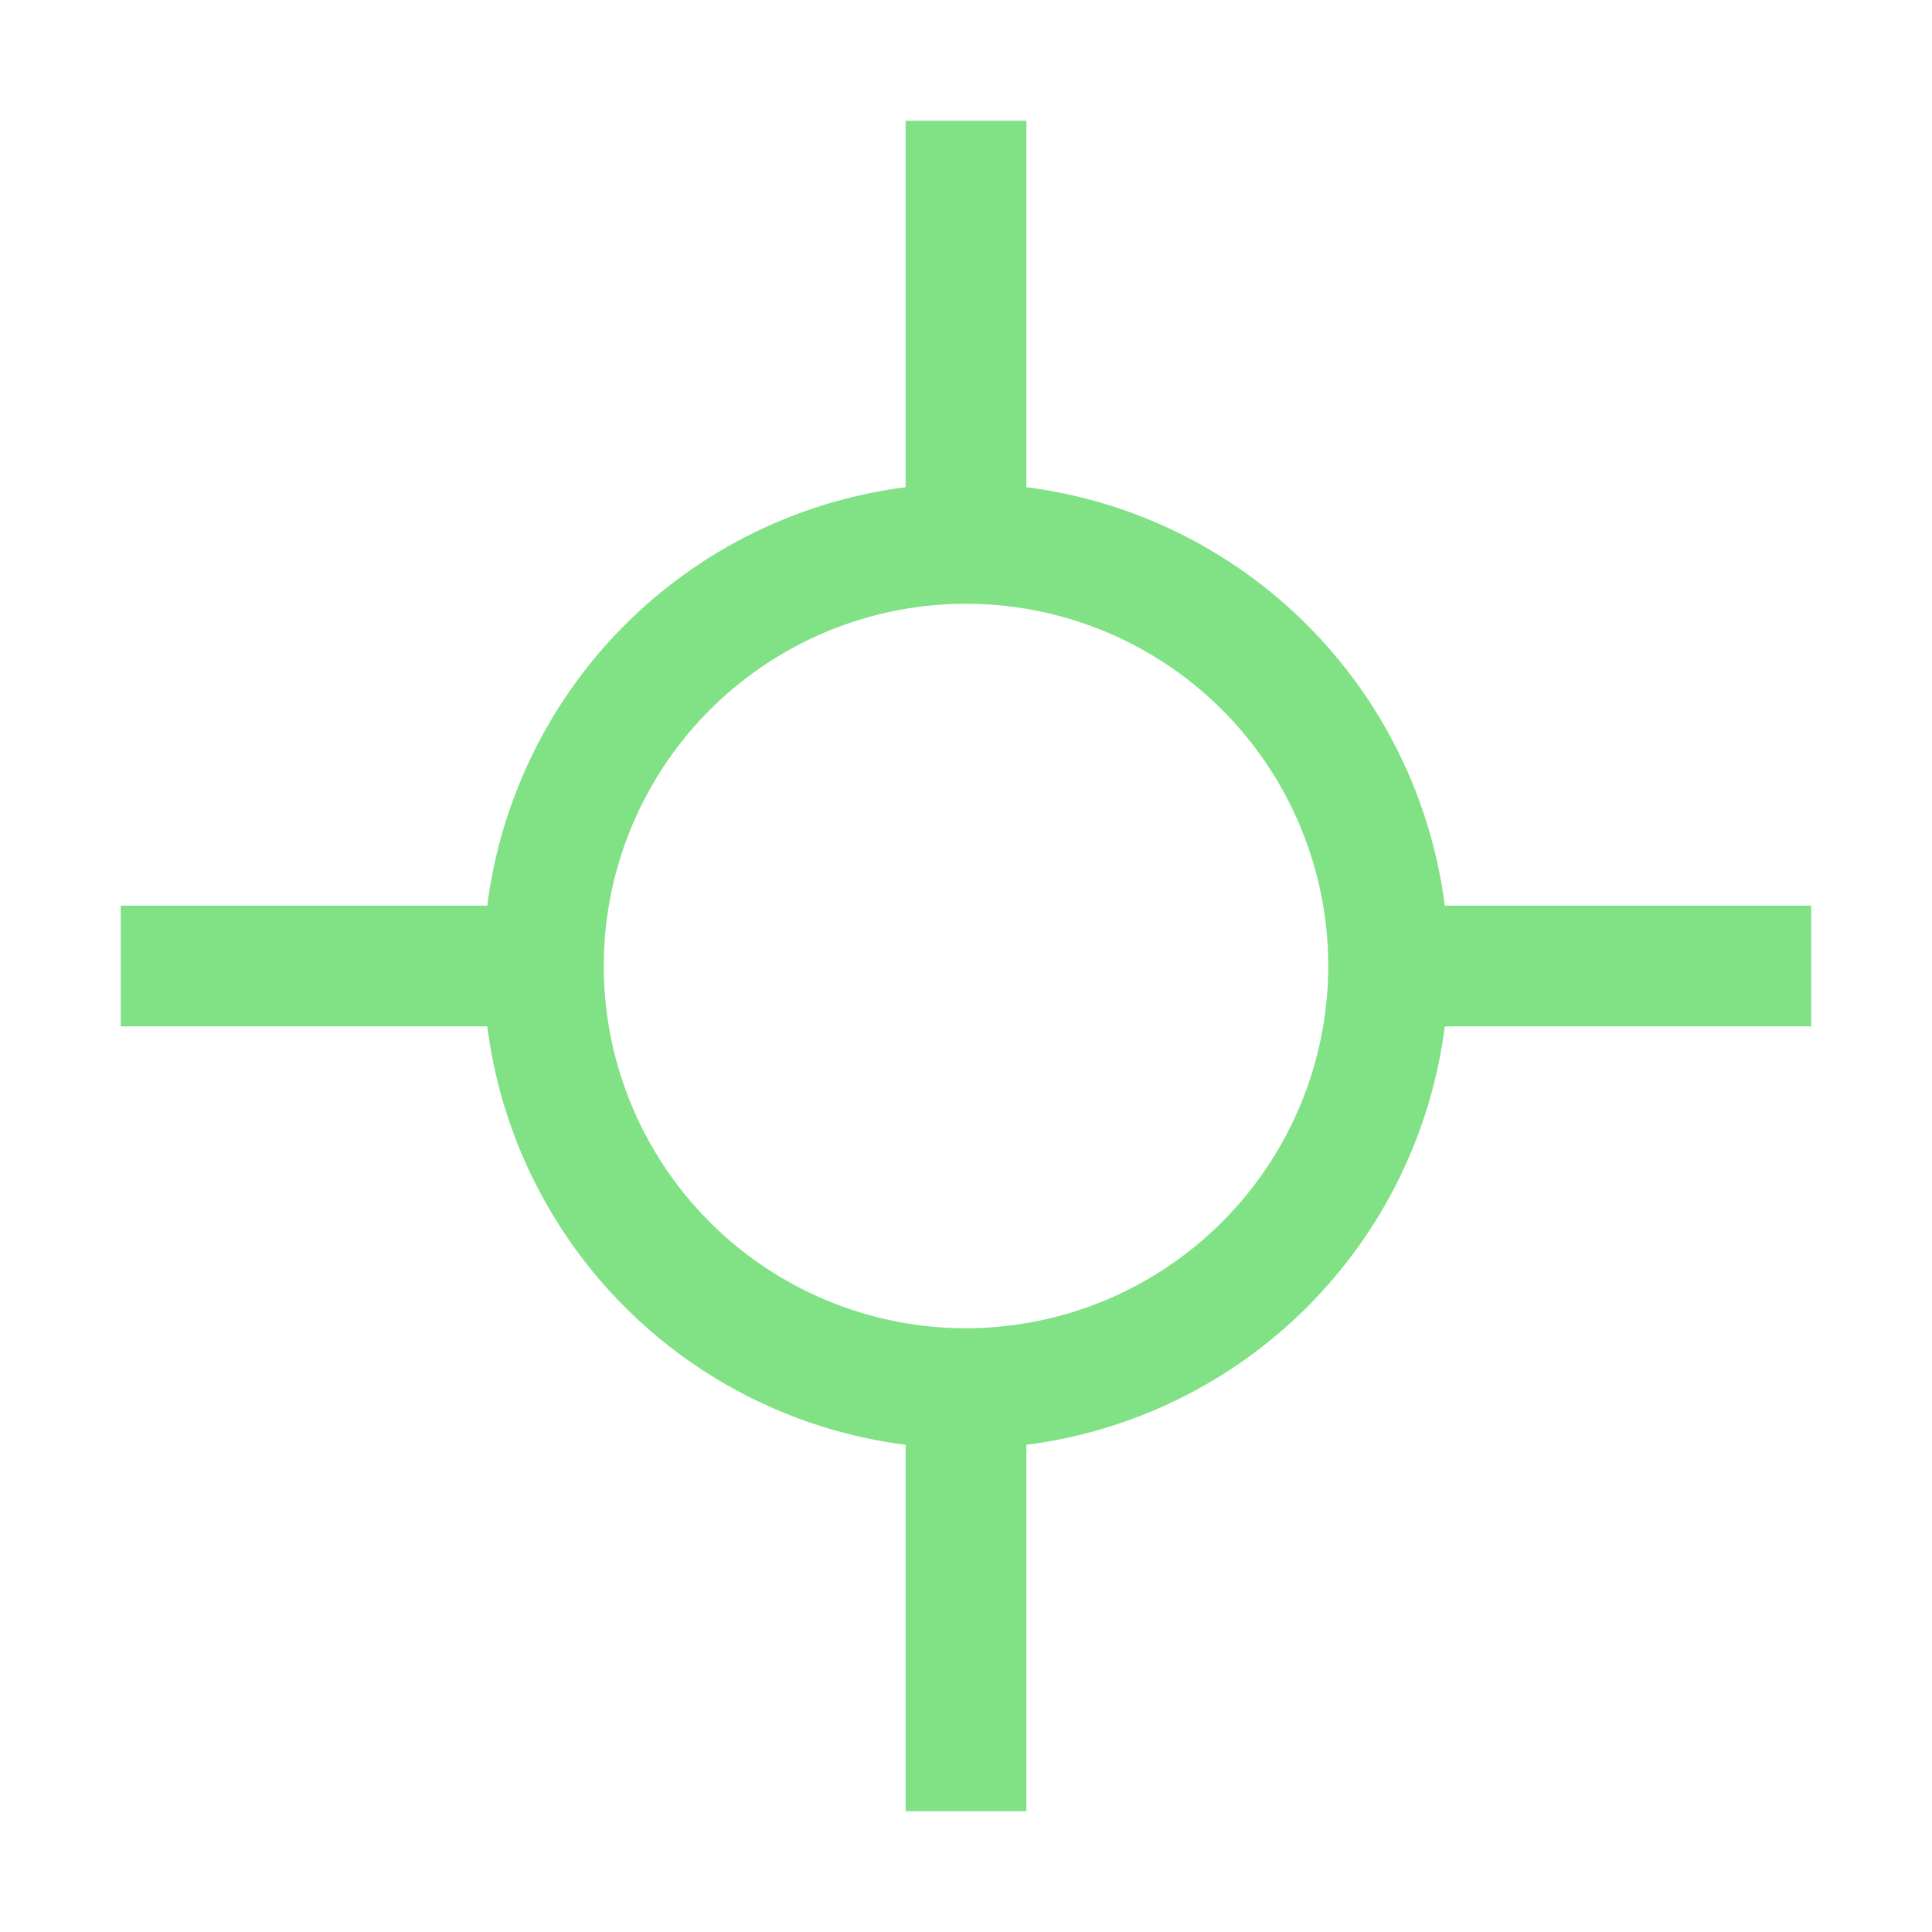 <svg width="40" height="40" viewBox="0 0 40 40" fill="none" xmlns="http://www.w3.org/2000/svg">
<g id="direct" clip-path="url(#clip0_166_5497)">
<path id="Vector" d="M37.5 18.75H29.913C29.632 16.55 28.629 14.506 27.061 12.938C25.494 11.37 23.45 10.367 21.25 10.087V2.5H18.75V10.087C16.55 10.367 14.506 11.37 12.938 12.938C11.371 14.506 10.368 16.55 10.088 18.75H2.5V21.25H10.088C10.368 23.45 11.371 25.494 12.938 27.062C14.506 28.63 16.55 29.633 18.75 29.913V37.5H21.25V29.913C23.45 29.633 25.494 28.63 27.062 27.062C28.63 25.494 29.633 23.45 29.913 21.25H37.5V18.75ZM20 27.5C18.517 27.5 17.067 27.06 15.833 26.236C14.6 25.412 13.639 24.241 13.071 22.87C12.503 21.5 12.355 19.992 12.644 18.537C12.934 17.082 13.648 15.746 14.697 14.697C15.746 13.648 17.082 12.934 18.537 12.644C19.992 12.355 21.5 12.503 22.87 13.071C24.241 13.639 25.412 14.6 26.236 15.833C27.06 17.067 27.5 18.517 27.5 20C27.498 21.988 26.707 23.895 25.301 25.301C23.895 26.707 21.988 27.498 20 27.5Z" fill="#80E285"/>
</g>
<defs>
<clipPath id="clip0_166_5497">
<rect width="40" height="40" fill="white"/>
</clipPath>
</defs>
</svg>
